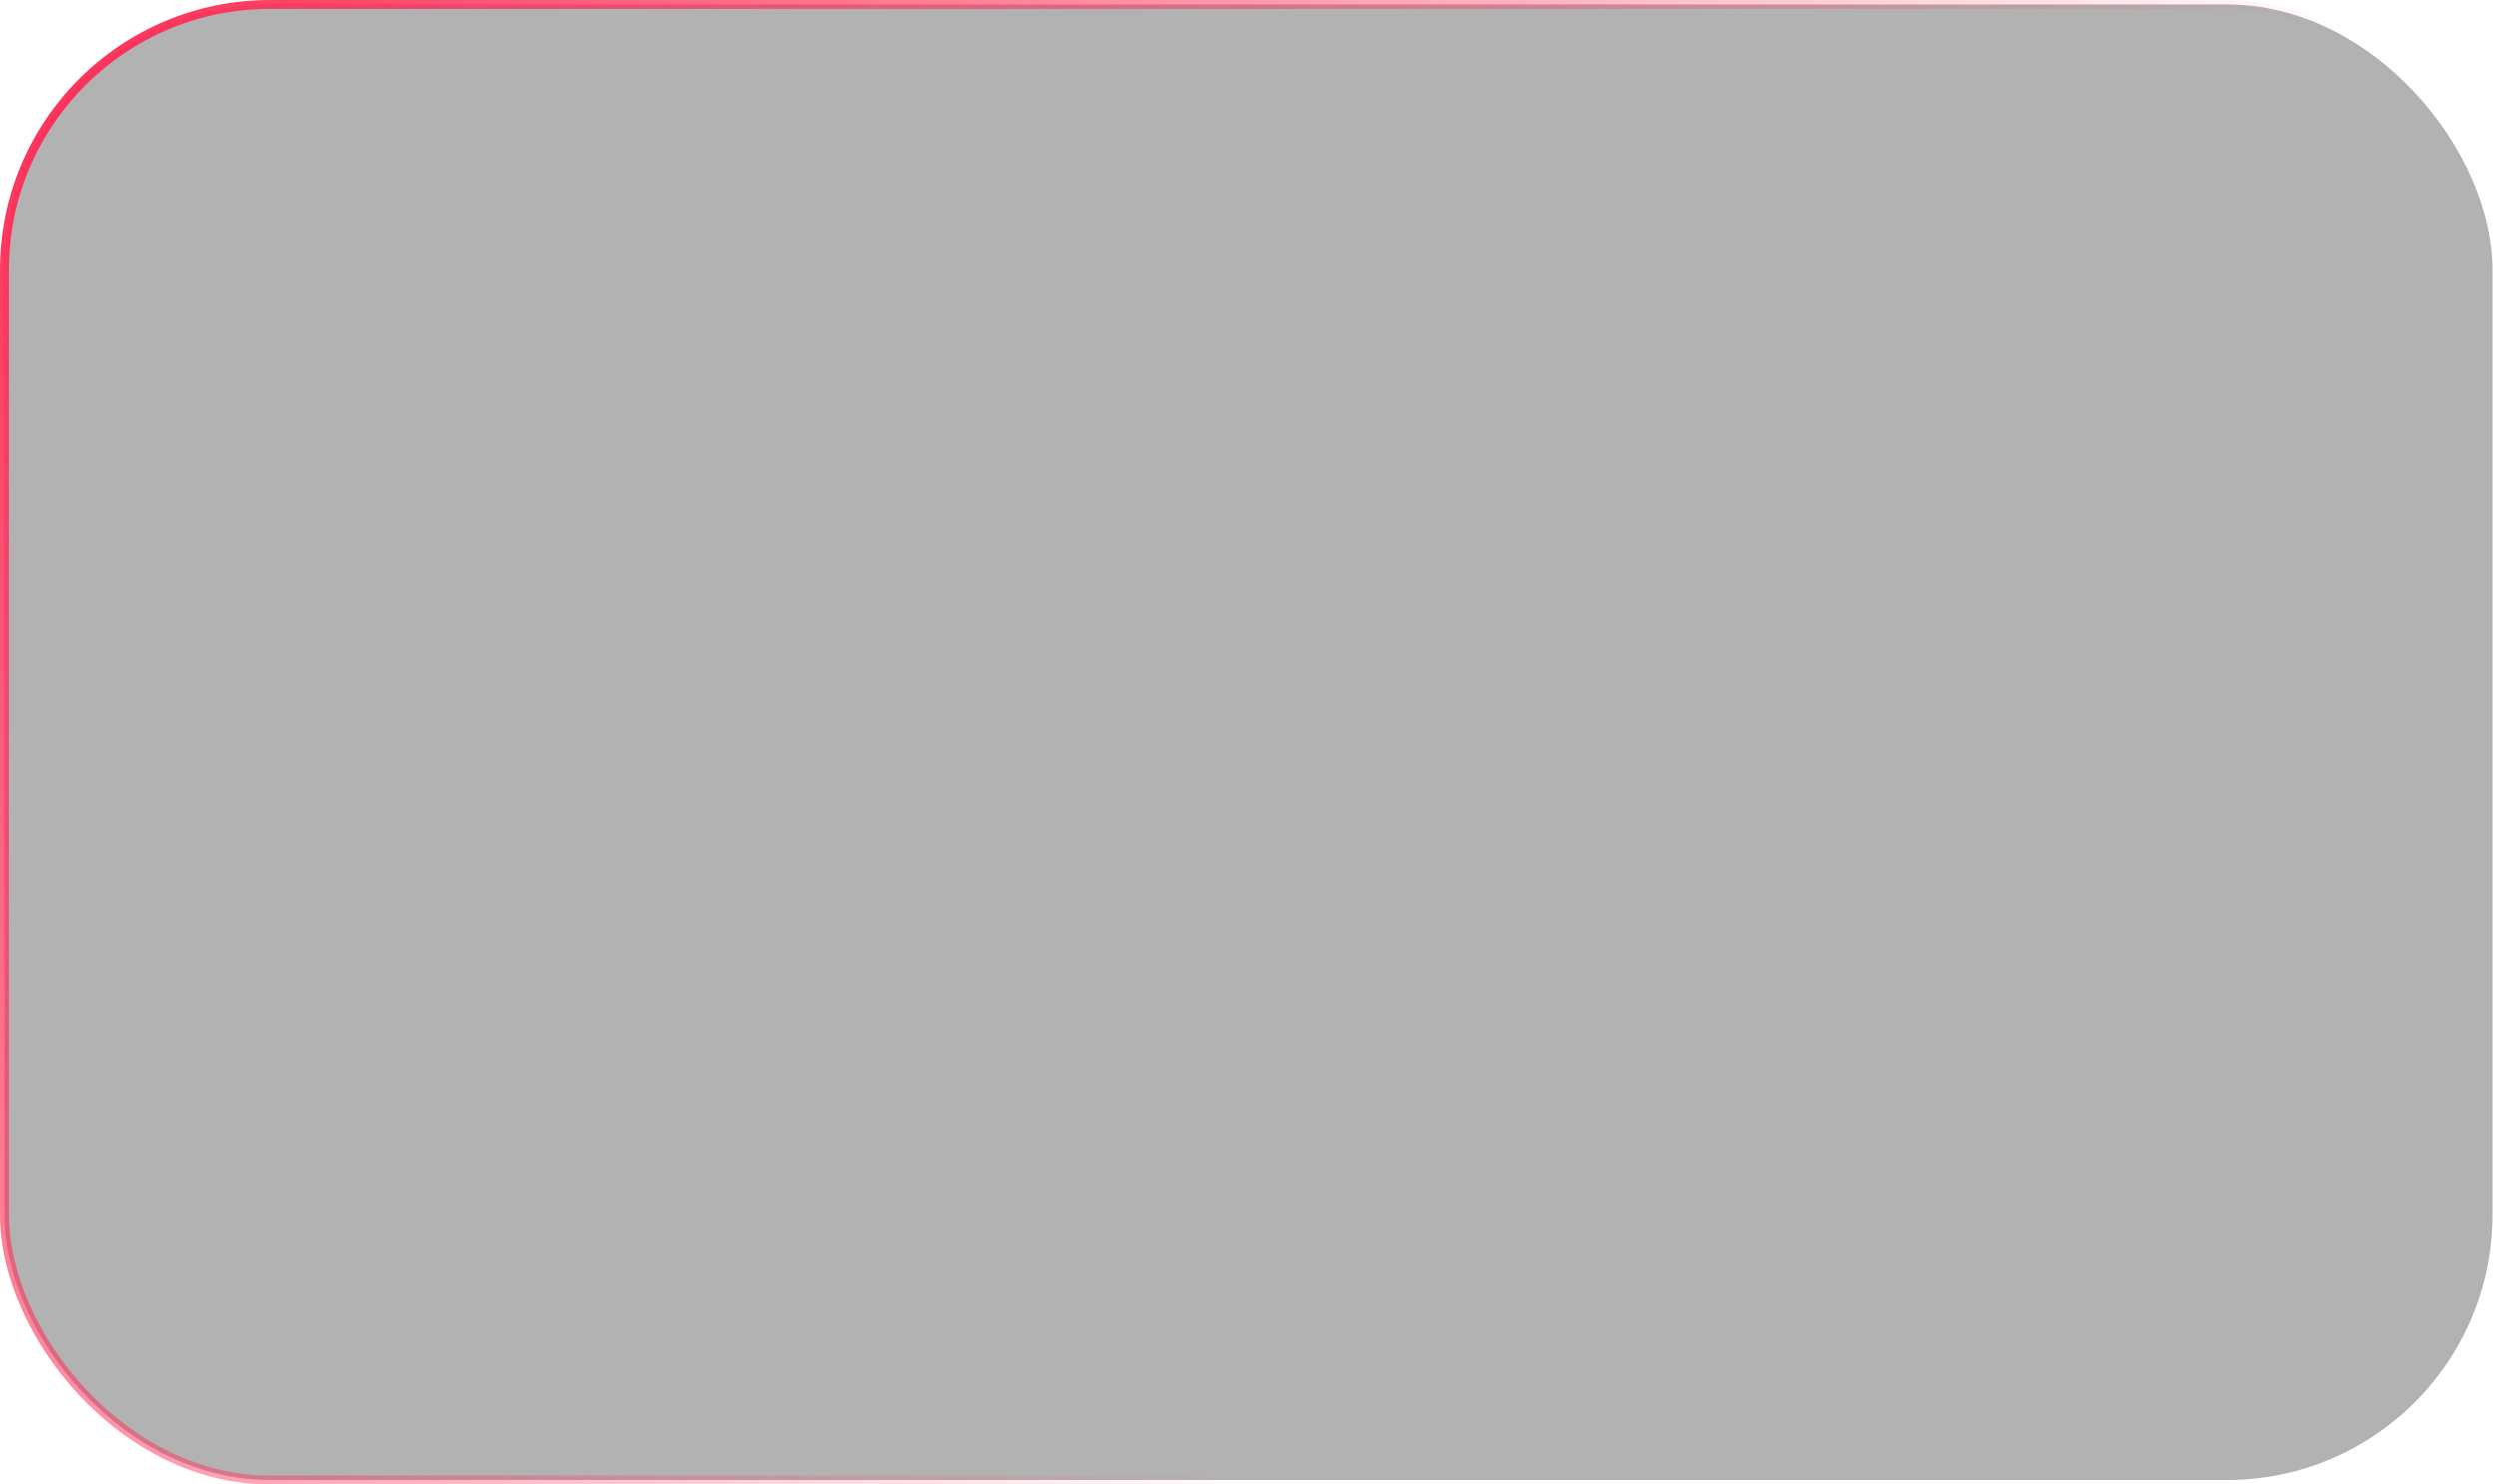 <?xml version="1.0" encoding="UTF-8"?> <svg xmlns="http://www.w3.org/2000/svg" width="370" height="220" viewBox="0 0 370 220" fill="none"><rect x="0.661" y="0.661" width="368.678" height="218.678" rx="39.339" fill="#3F3F3F" fill-opacity="0.4" stroke="url(#paint0_linear_58_5114)" stroke-width="1.322"></rect><defs><linearGradient id="paint0_linear_58_5114" x1="-83.385" y1="120.552" x2="134.962" y2="286.027" gradientUnits="userSpaceOnUse"><stop stop-color="#FE2E57"></stop><stop offset="1" stop-color="#FE2E57" stop-opacity="0"></stop></linearGradient></defs></svg> 